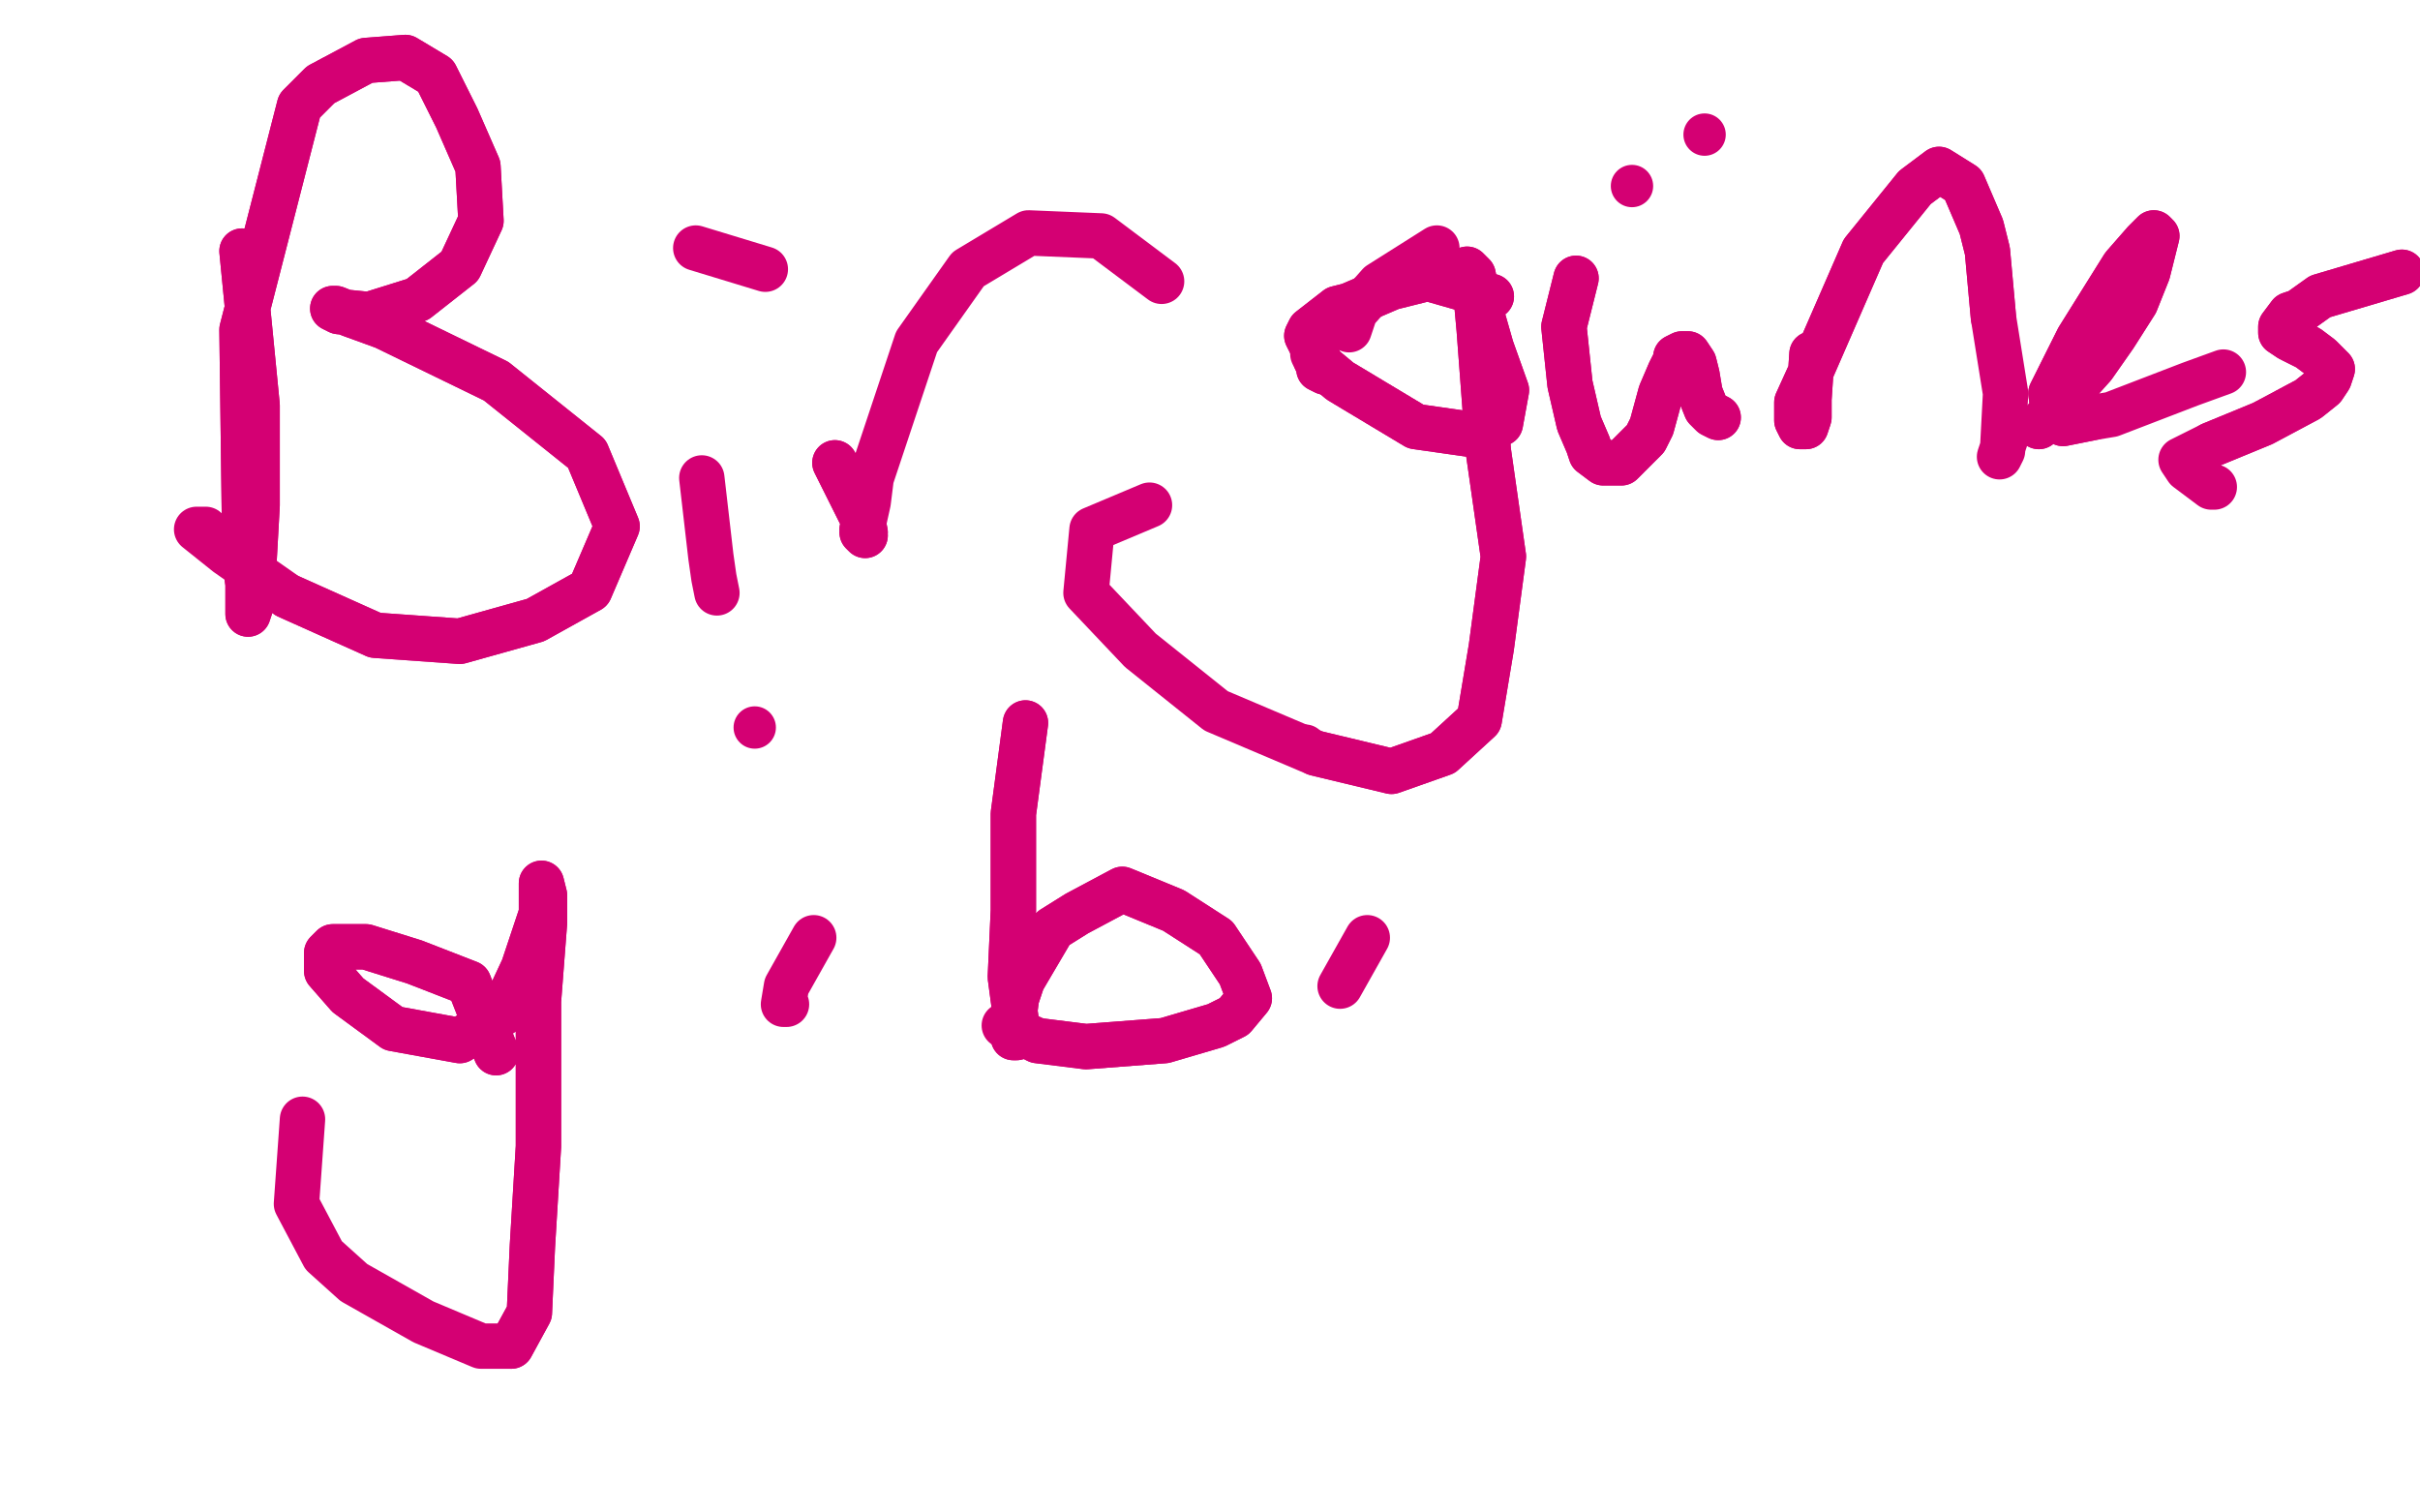 <?xml version="1.0" standalone="no"?>
<!DOCTYPE svg PUBLIC "-//W3C//DTD SVG 1.1//EN"
"http://www.w3.org/Graphics/SVG/1.1/DTD/svg11.dtd">

<svg width="800" height="500" version="1.1" xmlns="http://www.w3.org/2000/svg" xmlns:xlink="http://www.w3.org/1999/xlink" style="stroke-antialiasing: false"><desc>This SVG has been created on https://colorillo.com/</desc><rect x='0' y='0' width='800' height='500' style='fill: rgb(255,255,255); stroke-width:0' /><polyline points="80,83 85,134 85,134 85,167 85,167 84,185 84,185 83,200 83,200 82,203 82,203 82,193 82,193 81,186 81,186 80,109 99,35 106,28 121,20 134,19 144,25 151,39 158,55 159,73 152,88 138,99 122,104 112,103 110,102 111,102 116,104 127,108 164,126 194,150 204,174 195,195 177,205 152,212 124,210 95,197" style="fill: none; stroke: #d40073; stroke-width: 15; stroke-linejoin: round; stroke-linecap: round; stroke-antialiasing: false; stroke-antialias: 0; opacity: 1.0"/>
<polyline points="80,83 85,134 85,134 85,167 85,167 84,185 84,185 83,200 83,200 82,203 82,203 82,193 82,193 81,186 80,109 99,35 106,28 121,20 134,19 144,25 151,39 158,55 159,73 152,88 138,99 122,104 112,103 110,102 111,102 116,104 127,108 164,126 194,150 204,174 195,195 177,205 152,212 124,210 95,197 75,183 65,175 68,175" style="fill: none; stroke: #d40073; stroke-width: 15; stroke-linejoin: round; stroke-linecap: round; stroke-antialiasing: false; stroke-antialias: 0; opacity: 1.0"/>
<polyline points="232,158 235,184 235,184 236,191 236,191 237,196 237,196" style="fill: none; stroke: #d40073; stroke-width: 15; stroke-linejoin: round; stroke-linecap: round; stroke-antialiasing: false; stroke-antialias: 0; opacity: 1.0"/>
<polyline points="230,82 253,89 253,89" style="fill: none; stroke: #d40073; stroke-width: 15; stroke-linejoin: round; stroke-linecap: round; stroke-antialiasing: false; stroke-antialias: 0; opacity: 1.0"/>
<polyline points="276,153 284,169 284,169 285,171 285,171 286,176 286,176 285,176 285,176 286,177 286,177 285,175 285,175" style="fill: none; stroke: #d40073; stroke-width: 15; stroke-linejoin: round; stroke-linecap: round; stroke-antialiasing: false; stroke-antialias: 0; opacity: 1.0"/>
<polyline points="276,153 284,169 284,169 285,171 285,171 286,176 286,176 285,176 285,176 286,177 286,177 285,175 287,166 288,158 303,113 320,89 340,77 364,78 384,93" style="fill: none; stroke: #d40073; stroke-width: 15; stroke-linejoin: round; stroke-linecap: round; stroke-antialiasing: false; stroke-antialias: 0; opacity: 1.0"/>
<polyline points="475,82 456,94 456,94 448,103 448,103 446,109 446,109" style="fill: none; stroke: #d40073; stroke-width: 15; stroke-linejoin: round; stroke-linecap: round; stroke-antialiasing: false; stroke-antialias: 0; opacity: 1.0"/>
<polyline points="434,117 435,119 436,121 436,122 438,123" style="fill: none; stroke: #d40073; stroke-width: 15; stroke-linejoin: round; stroke-linecap: round; stroke-antialiasing: false; stroke-antialias: 0; opacity: 1.0"/>
<polyline points="435,119 436,121 436,122 438,123" style="fill: none; stroke: #d40073; stroke-width: 15; stroke-linejoin: round; stroke-linecap: round; stroke-antialiasing: false; stroke-antialias: 0; opacity: 1.0"/>
<polyline points="493,98 472,92 472,92 460,95 460,95 446,101 446,101 442,102 442,102 433,109 433,109 432,111 432,111 437,121 443,126 468,141 489,144 496,140 498,129 493,115 489,101 487,91 485,89 485,91 486,93 488,98 489,109 492,149 497,184 493,214 489,238 477,249 460,255 435,249" style="fill: none; stroke: #d40073; stroke-width: 15; stroke-linejoin: round; stroke-linecap: round; stroke-antialiasing: false; stroke-antialias: 0; opacity: 1.0"/>
<polyline points="493,98 472,92 472,92 460,95 460,95 446,101 446,101 442,102 442,102 433,109 433,109 432,111 437,121 443,126 468,141 489,144 496,140 498,129 493,115 489,101 487,91 485,89 485,91 486,93 488,98 489,109 492,149 497,184 493,214 489,238 477,249 460,255 435,249 402,235 377,215 359,196 361,175 380,167" style="fill: none; stroke: #d40073; stroke-width: 15; stroke-linejoin: round; stroke-linecap: round; stroke-antialiasing: false; stroke-antialias: 0; opacity: 1.0"/>
<polyline points="521,92 517,108 517,108 519,127 519,127 522,140 522,140 525,147 525,147 526,150 526,150 530,153 530,153 536,153 536,153 544,145 546,141 549,130 552,123 554,119 554,118 556,117 558,117 560,120 561,124 562,130 564,135 566,137 568,138" style="fill: none; stroke: #d40073; stroke-width: 15; stroke-linejoin: round; stroke-linecap: round; stroke-antialiasing: false; stroke-antialias: 0; opacity: 1.0"/>
<polyline points="521,92 517,108 517,108 519,127 519,127 522,140 522,140 525,147 525,147 526,150 526,150 530,153 530,153 536,153 544,145 546,141 549,130 552,123 554,119 554,118 556,117 558,117 560,120 561,124 562,130 564,135 566,137 568,138" style="fill: none; stroke: #d40073; stroke-width: 15; stroke-linejoin: round; stroke-linecap: round; stroke-antialiasing: false; stroke-antialias: 0; opacity: 1.0"/>
<circle cx="539.5" cy="61.5" r="7" style="fill: #d40073; stroke-antialiasing: false; stroke-antialias: 0; opacity: 1.0"/>
<circle cx="563.5" cy="44.5" r="7" style="fill: #d40073; stroke-antialiasing: false; stroke-antialias: 0; opacity: 1.0"/>
<polyline points="599,117 598,132 598,132 598,138 598,138 597,141 597,141 595,141 595,141 594,139 594,139 594,133 594,133 599,122 599,122 616,83 633,62 641,56 649,61 655,75 657,83 659,105" style="fill: none; stroke: #d40073; stroke-width: 15; stroke-linejoin: round; stroke-linecap: round; stroke-antialiasing: false; stroke-antialias: 0; opacity: 1.0"/>
<polyline points="599,117 598,132 598,132 598,138 598,138 597,141 597,141 595,141 595,141 594,139 594,139 594,133 594,133 599,122 616,83 633,62 641,56 649,61 655,75 657,83 659,105 663,130 662,149 661,151 663,145" style="fill: none; stroke: #d40073; stroke-width: 15; stroke-linejoin: round; stroke-linecap: round; stroke-antialiasing: false; stroke-antialias: 0; opacity: 1.0"/>
<polyline points="674,141 692,121 692,121 699,111 699,111 706,100 706,100 710,90 710,90 712,82 712,82 713,78 713,78 712,77 712,77 709,80 702,88 687,112 678,130 679,138 682,140 692,138" style="fill: none; stroke: #d40073; stroke-width: 15; stroke-linejoin: round; stroke-linecap: round; stroke-antialiasing: false; stroke-antialias: 0; opacity: 1.0"/>
<polyline points="674,141 692,121 692,121 699,111 699,111 706,100 706,100 710,90 710,90 712,82 712,82 713,78 713,78 712,77 709,80 702,88 687,112 678,130 679,138 682,140 692,138 698,137 724,127 735,123" style="fill: none; stroke: #d40073; stroke-width: 15; stroke-linejoin: round; stroke-linecap: round; stroke-antialiasing: false; stroke-antialias: 0; opacity: 1.0"/>
<polyline points="794,90 767,98 767,98 760,103 760,103 757,104 757,104 754,108 754,108 754,110 754,110 757,112 757,112 763,115 763,115 767,118 771,122 770,125 768,128 763,132 748,140 731,147" style="fill: none; stroke: #d40073; stroke-width: 15; stroke-linejoin: round; stroke-linecap: round; stroke-antialiasing: false; stroke-antialias: 0; opacity: 1.0"/>
<polyline points="794,90 767,98 767,98 760,103 760,103 757,104 757,104 754,108 754,108 754,110 754,110 757,112 757,112 763,115 767,118 771,122 770,125 768,128 763,132 748,140 731,147 721,152 723,155 731,161 732,161" style="fill: none; stroke: #d40073; stroke-width: 15; stroke-linejoin: round; stroke-linecap: round; stroke-antialiasing: false; stroke-antialias: 0; opacity: 1.0"/>
<polyline points="164,348 155,325 155,325 137,318 137,318 121,313 121,313 110,313 110,313 108,315 108,315 108,321 108,321 115,329 115,329 130,340 152,344 166,335 173,320 179,302 179,294 179,292 180,296 180,305 178,331 178,379 176,412 175,434 169,445" style="fill: none; stroke: #d40073; stroke-width: 15; stroke-linejoin: round; stroke-linecap: round; stroke-antialiasing: false; stroke-antialias: 0; opacity: 1.0"/>
<polyline points="164,348 155,325 155,325 137,318 137,318 121,313 121,313 110,313 110,313 108,315 108,315 108,321 108,321 115,329 130,340 152,344 166,335 173,320 179,302 179,294 179,292 180,296 180,305 178,331 178,379 176,412 175,434 169,445 159,445 140,437 117,424 107,415 98,398 100,370" style="fill: none; stroke: #d40073; stroke-width: 15; stroke-linejoin: round; stroke-linecap: round; stroke-antialiasing: false; stroke-antialias: 0; opacity: 1.0"/>
<polyline points="269,310 260,326 260,326 259,332 259,332 260,332 260,332" style="fill: none; stroke: #d40073; stroke-width: 15; stroke-linejoin: round; stroke-linecap: round; stroke-antialiasing: false; stroke-antialias: 0; opacity: 1.0"/>
<circle cx="249.5" cy="240.5" r="7" style="fill: #d40073; stroke-antialiasing: false; stroke-antialias: 0; opacity: 1.0"/>
<polyline points="339,239 335,269 335,269 335,301 335,301 334,323 334,323 336,338 336,338 336,343 336,343 335,343 335,343 335,338 335,338 336,330 338,324 348,307 356,302 371,294 388,301 402,310 410,322 413,330 408,336 402,339 385,344 359,346 343,344" style="fill: none; stroke: #d40073; stroke-width: 15; stroke-linejoin: round; stroke-linecap: round; stroke-antialiasing: false; stroke-antialias: 0; opacity: 1.0"/>
<polyline points="339,239 335,269 335,269 335,301 335,301 334,323 334,323 336,338 336,338 336,343 336,343 335,343 335,343 335,338 336,330 338,324 348,307 356,302 371,294 388,301 402,310 410,322 413,330 408,336 402,339 385,344 359,346 343,344 332,339" style="fill: none; stroke: #d40073; stroke-width: 15; stroke-linejoin: round; stroke-linecap: round; stroke-antialiasing: false; stroke-antialias: 0; opacity: 1.0"/>
<polyline points="452,310 443,326 443,326" style="fill: none; stroke: #d40073; stroke-width: 15; stroke-linejoin: round; stroke-linecap: round; stroke-antialiasing: false; stroke-antialias: 0; opacity: 1.0"/>
<circle cx="431.5" cy="246.5" r="7" style="fill: #d40073; stroke-antialiasing: false; stroke-antialias: 0; opacity: 1.0"/>
</svg>
